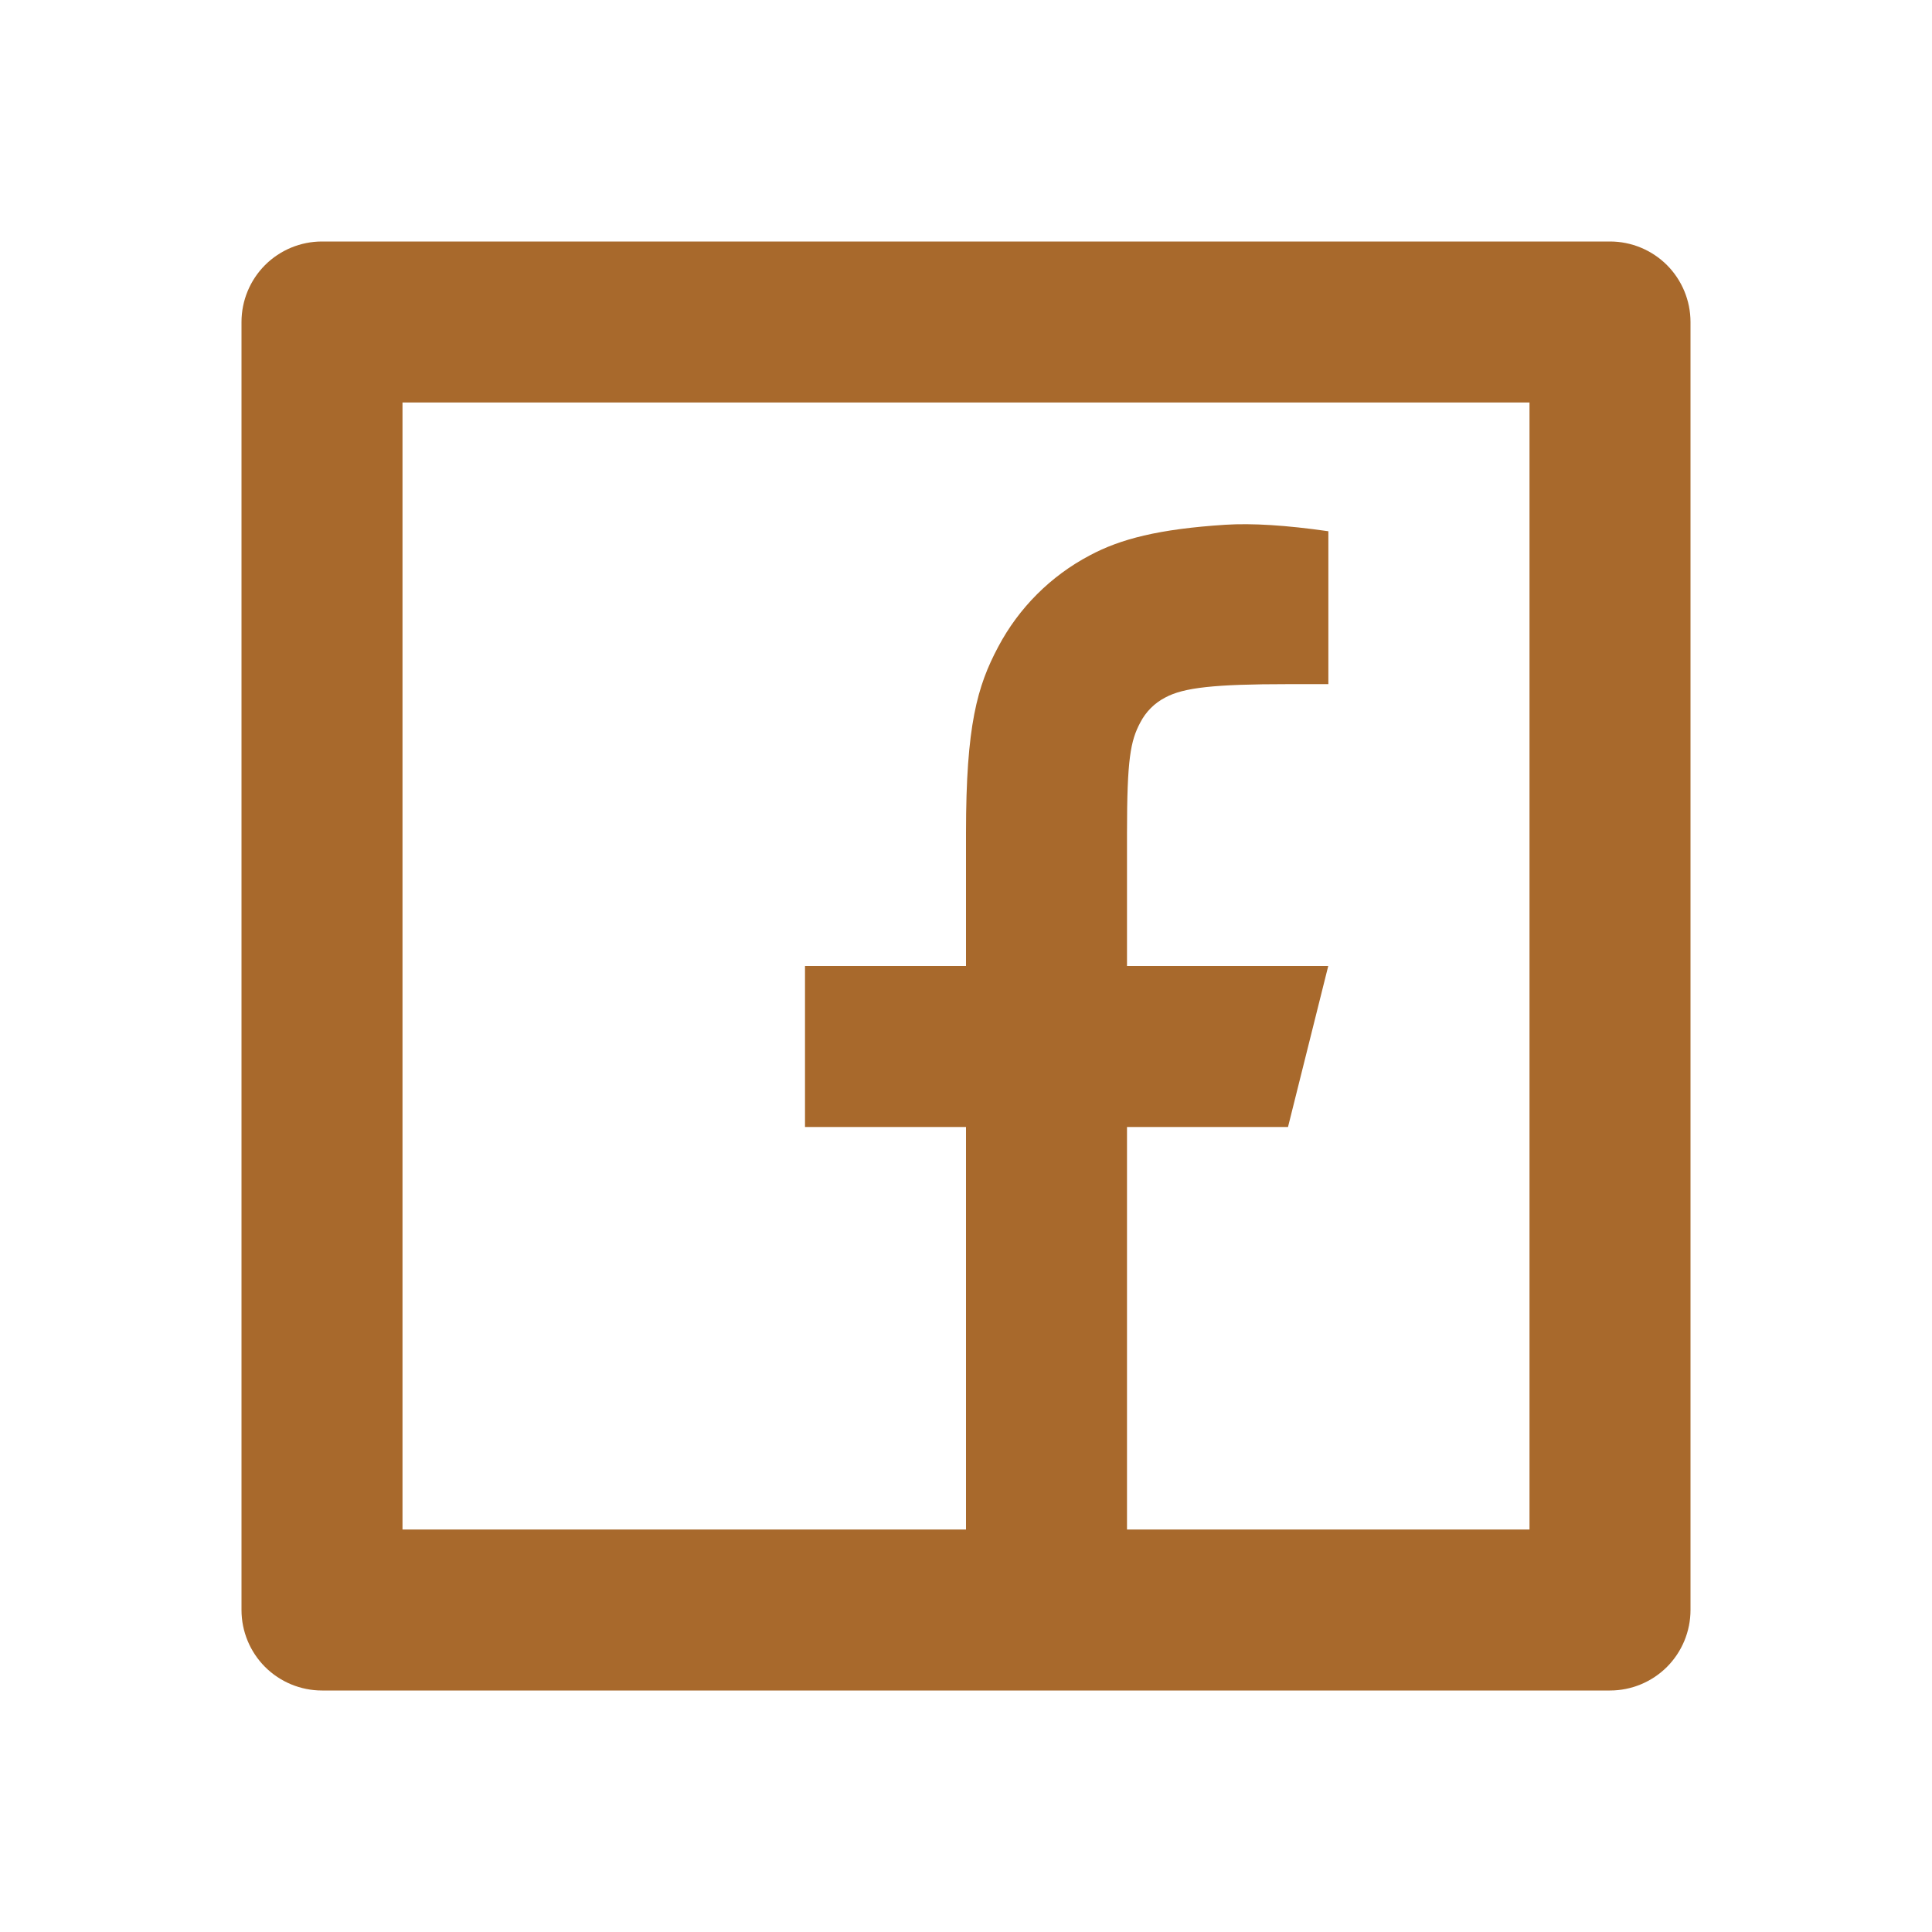 <svg width="36" height="36" viewBox="0 0 36 36" fill="none" xmlns="http://www.w3.org/2000/svg">
<path d="M21 28.5H28.5V7.5H7.5V28.5H18V21H15V18H18V15.519C18 13.514 18.21 12.786 18.6 12.053C18.984 11.327 19.578 10.733 20.304 10.35C20.877 10.043 21.59 9.858 22.834 9.778C23.328 9.747 23.967 9.786 24.752 9.899V12.748H24C22.625 12.748 22.056 12.813 21.717 12.995C21.515 13.098 21.35 13.263 21.246 13.466C21.066 13.805 21 14.14 21 15.518V18H24.75L24 21H21V28.5ZM6 4.5H30C30.398 4.5 30.779 4.658 31.061 4.939C31.342 5.221 31.5 5.602 31.5 6V30C31.5 30.398 31.342 30.779 31.061 31.061C30.779 31.342 30.398 31.5 30 31.5H6C5.602 31.5 5.221 31.342 4.939 31.061C4.658 30.779 4.5 30.398 4.5 30V6C4.5 5.602 4.658 5.221 4.939 4.939C5.221 4.658 5.602 4.5 6 4.5V4.5Z" fill="#A8692C"/>
</svg>
